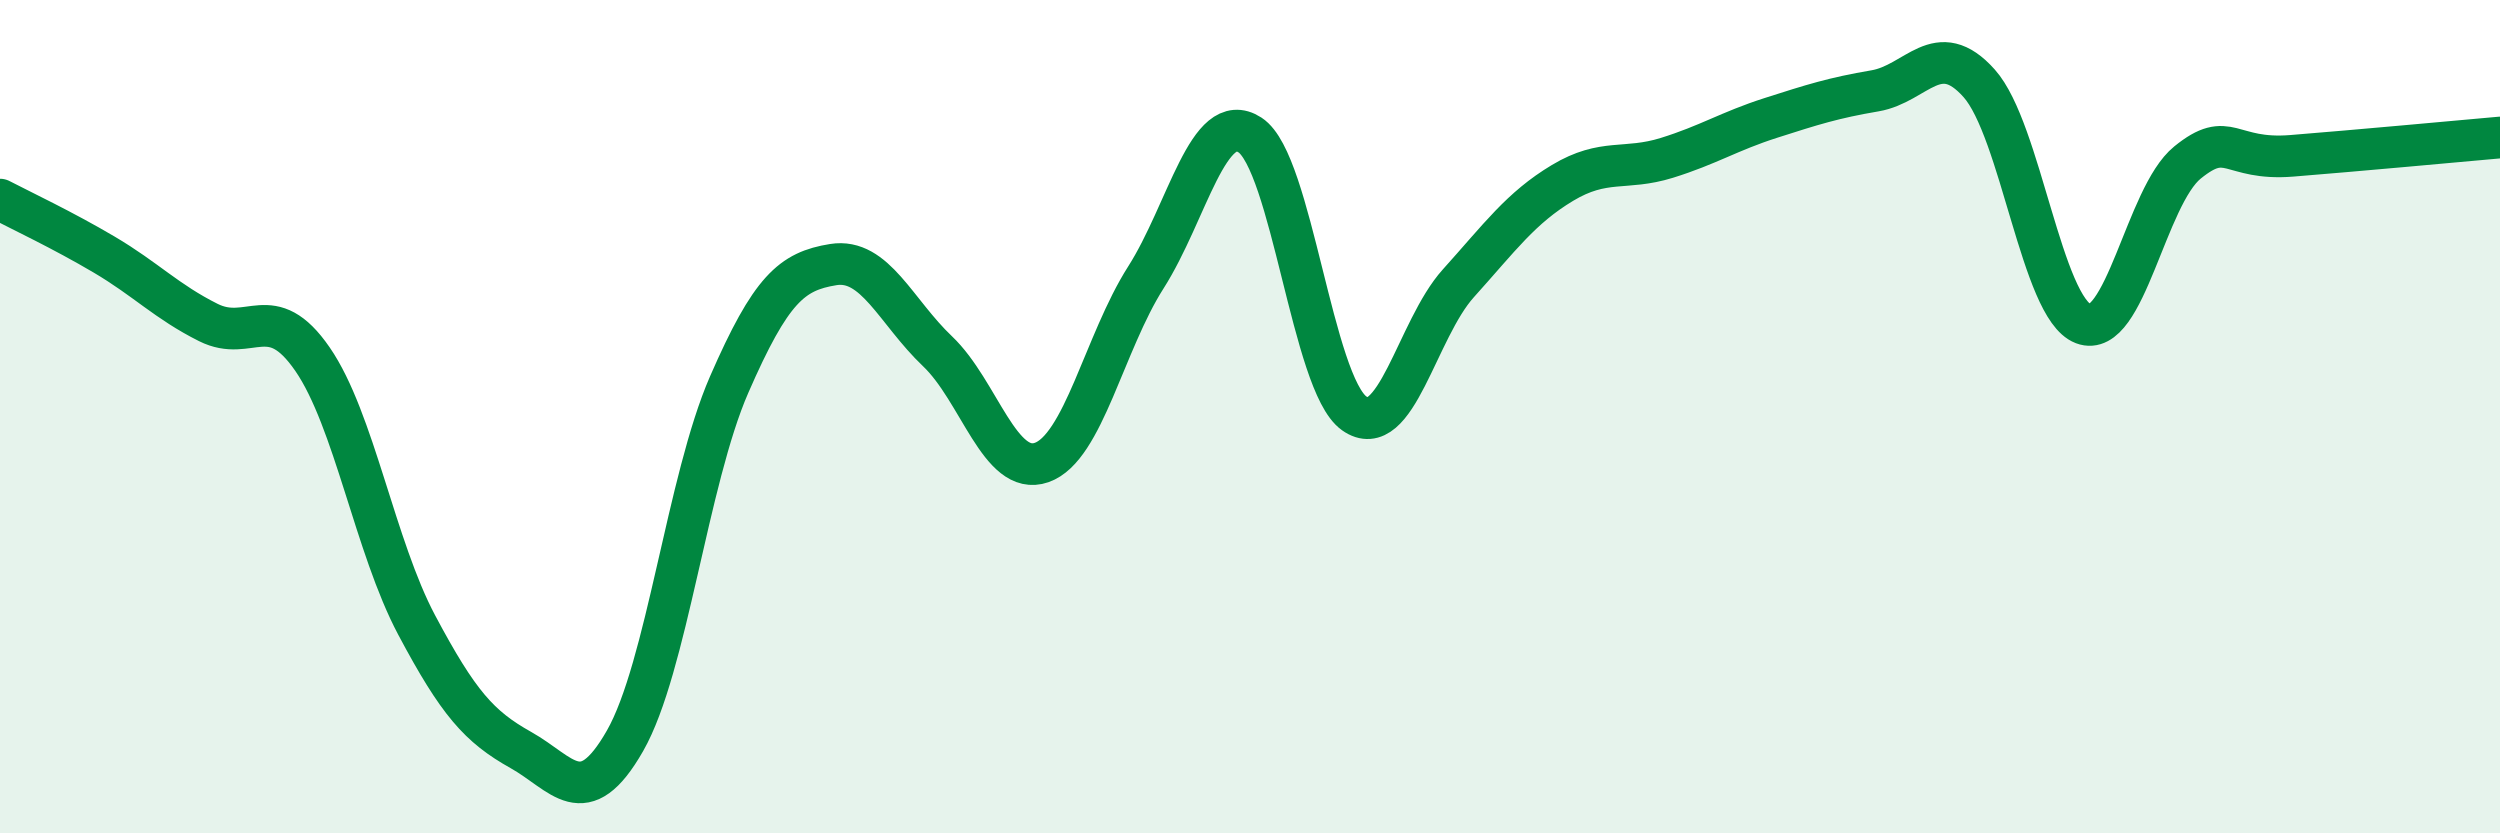 
    <svg width="60" height="20" viewBox="0 0 60 20" xmlns="http://www.w3.org/2000/svg">
      <path
        d="M 0,4.79 C 0.5,5.05 1.5,5.52 2.5,6.11 C 3.5,6.7 4,7.24 5,7.74 C 6,8.24 6.5,7.17 7.5,8.62 C 8.5,10.07 9,13.12 10,15 C 11,16.88 11.5,17.44 12.5,18 C 13.5,18.56 14,19.53 15,17.78 C 16,16.03 16.5,11.52 17.5,9.23 C 18.5,6.94 19,6.51 20,6.35 C 21,6.19 21.5,7.48 22.5,8.43 C 23.5,9.38 24,11.45 25,11.1 C 26,10.75 26.5,8.23 27.5,6.66 C 28.5,5.09 29,2.59 30,3.24 C 31,3.89 31.5,9.21 32.5,9.92 C 33.5,10.63 34,7.91 35,6.8 C 36,5.69 36.5,4.99 37.5,4.39 C 38.5,3.79 39,4.1 40,3.79 C 41,3.48 41.5,3.15 42.5,2.83 C 43.5,2.51 44,2.35 45,2.18 C 46,2.01 46.5,0.88 47.5,2 C 48.5,3.12 49,7.39 50,7.77 C 51,8.15 51.5,4.71 52.5,3.9 C 53.5,3.09 53.5,3.86 55,3.74 C 56.5,3.62 59,3.39 60,3.3L60 20L0 20Z"
        fill="#008740"
        opacity="0.1"
        stroke-linecap="round"
        stroke-linejoin="round"
      />
      <path
        d="M 0,4.79 C 0.5,5.05 1.5,5.52 2.5,6.11 C 3.5,6.7 4,7.24 5,7.74 C 6,8.24 6.5,7.17 7.5,8.62 C 8.5,10.07 9,13.12 10,15 C 11,16.88 11.5,17.44 12.5,18 C 13.5,18.56 14,19.53 15,17.78 C 16,16.03 16.5,11.52 17.5,9.23 C 18.5,6.94 19,6.51 20,6.35 C 21,6.19 21.5,7.48 22.5,8.43 C 23.5,9.38 24,11.45 25,11.1 C 26,10.75 26.5,8.23 27.5,6.66 C 28.5,5.09 29,2.59 30,3.24 C 31,3.89 31.5,9.21 32.5,9.92 C 33.5,10.63 34,7.91 35,6.8 C 36,5.69 36.5,4.99 37.5,4.39 C 38.5,3.79 39,4.1 40,3.79 C 41,3.48 41.5,3.15 42.5,2.83 C 43.5,2.51 44,2.35 45,2.18 C 46,2.01 46.5,0.88 47.5,2 C 48.5,3.12 49,7.39 50,7.77 C 51,8.15 51.5,4.71 52.5,3.9 C 53.5,3.09 53.5,3.86 55,3.74 C 56.5,3.62 59,3.39 60,3.3"
        stroke="#008740"
        stroke-width="1"
        fill="none"
        stroke-linecap="round"
        stroke-linejoin="round"
      />
    </svg>
  